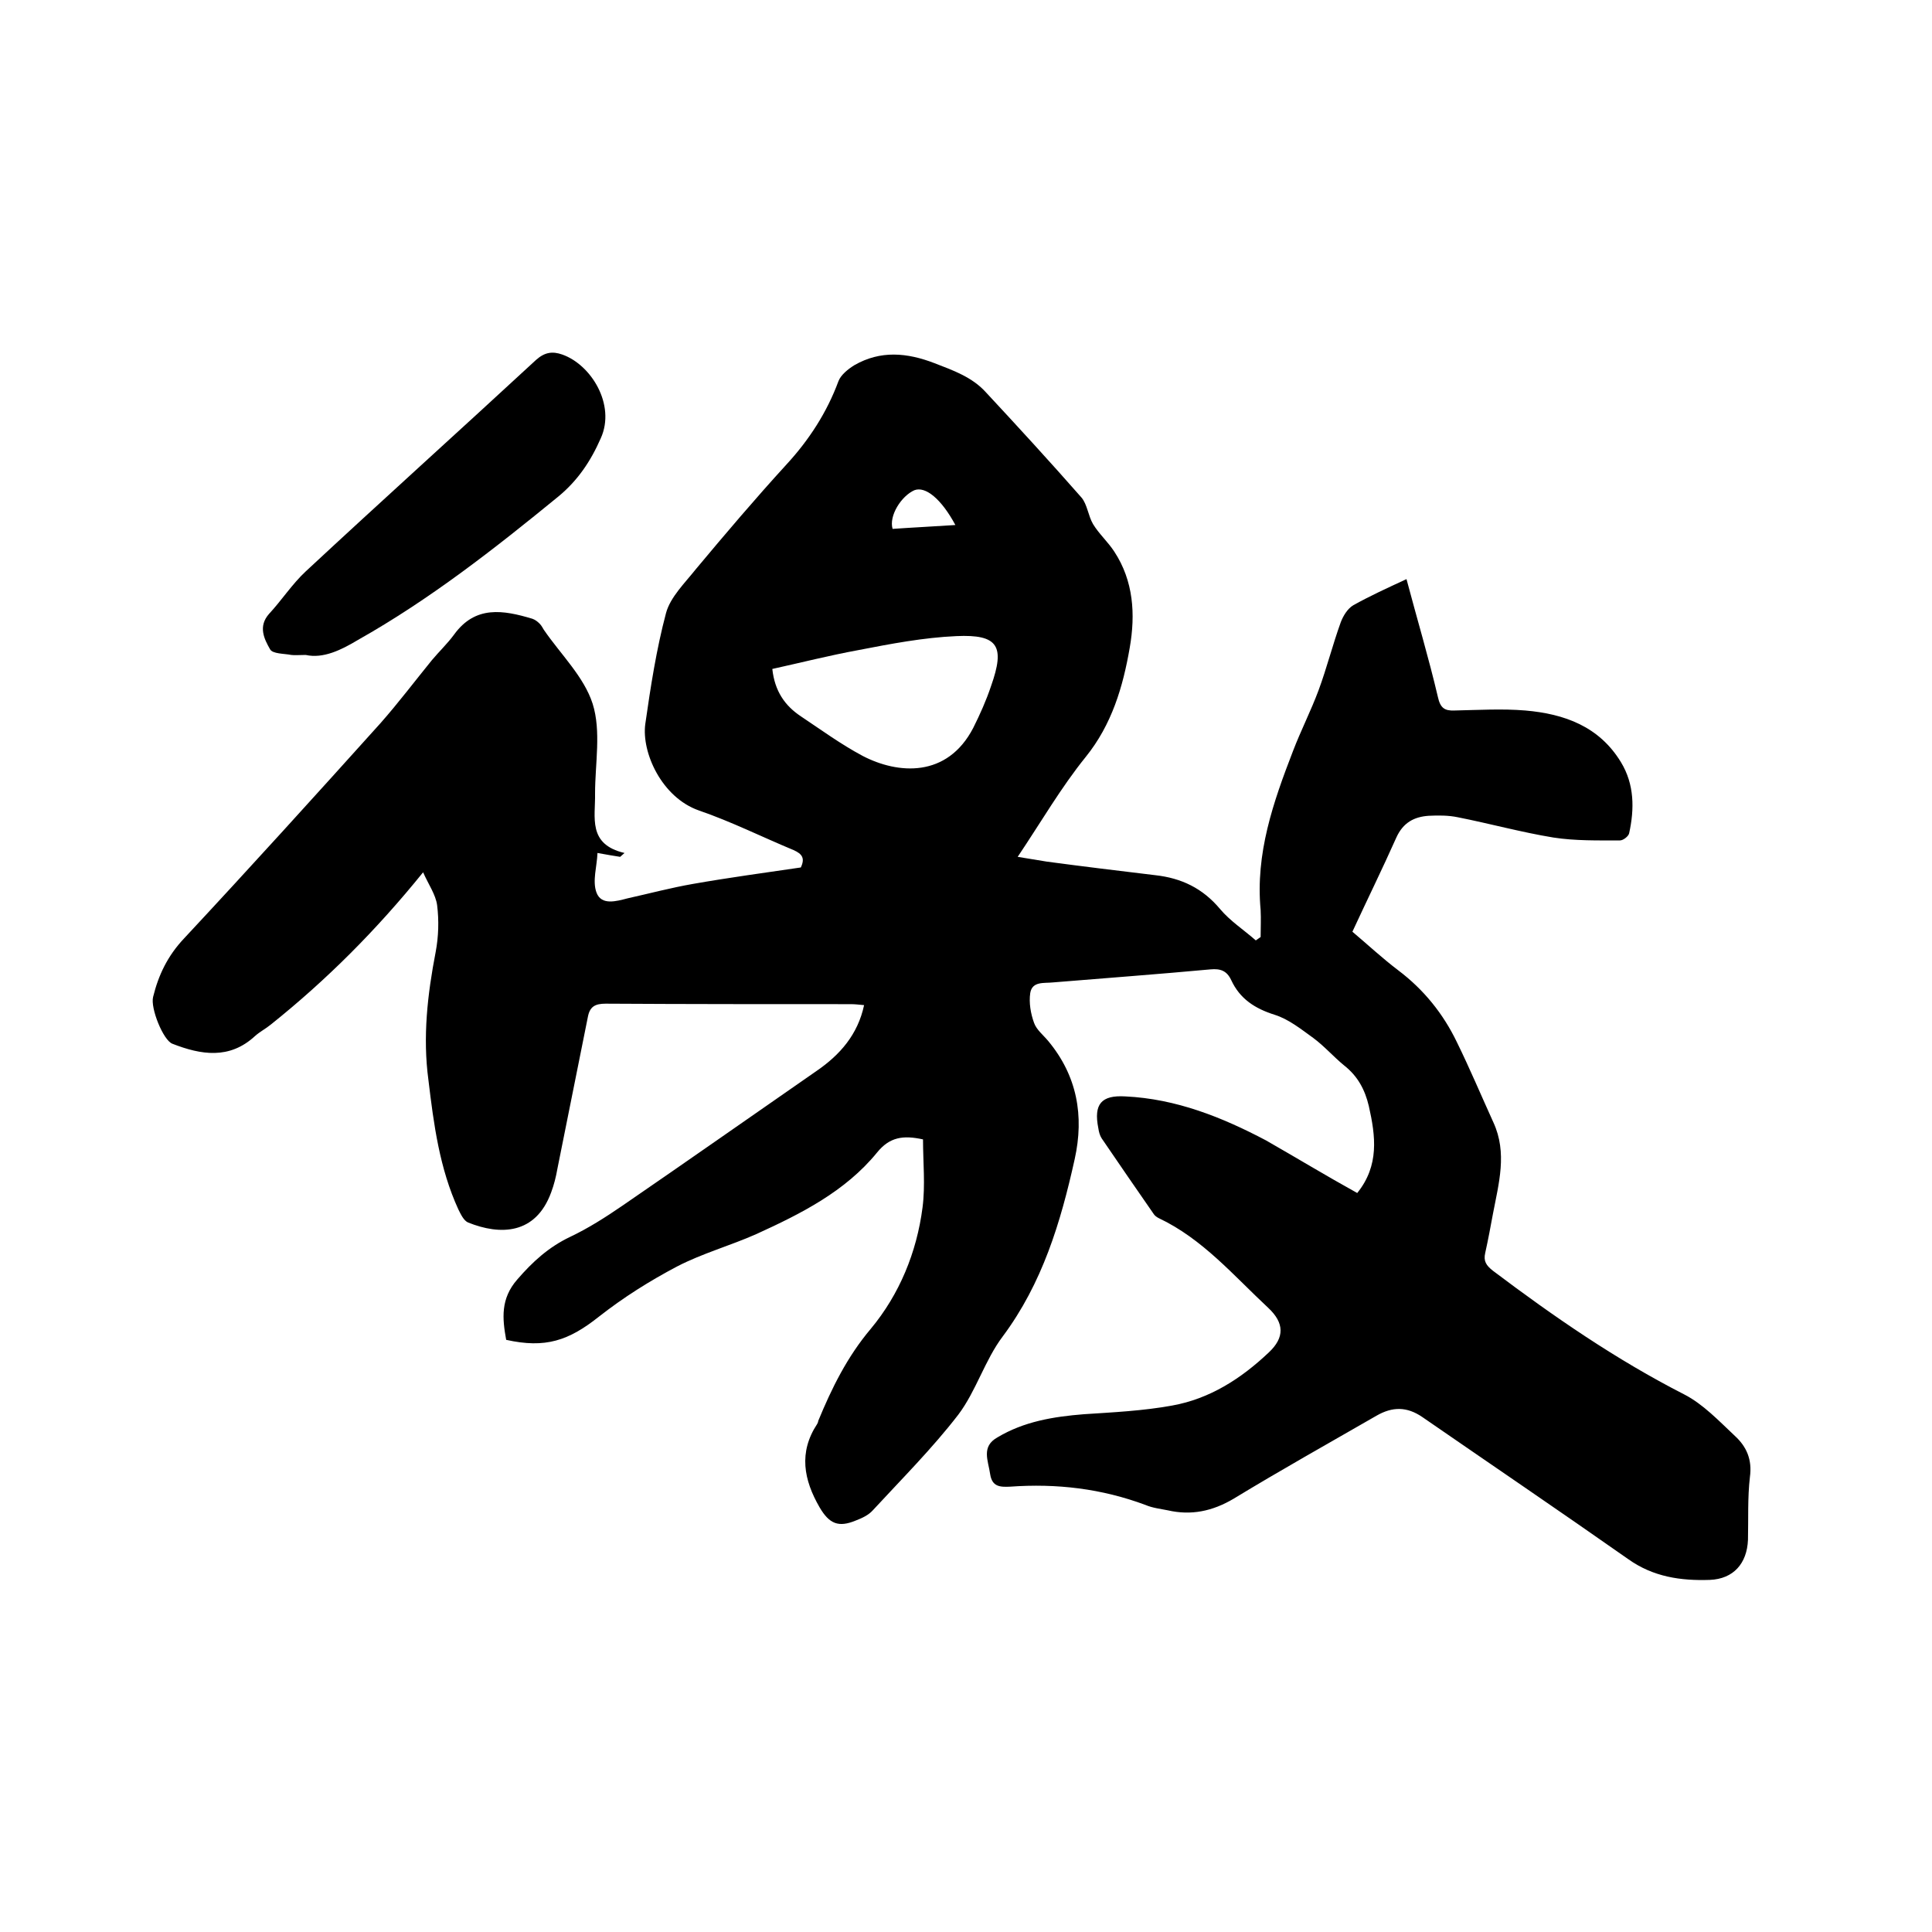 <svg enable-background="new 0 0 400 400" viewBox="0 0 400 400" xmlns="http://www.w3.org/2000/svg"><path d="m281 247c4.6-5.7 3.8-11.8 2.4-18-.8-3.4-2.3-6.2-5.1-8.4-2.2-1.8-4.1-4-6.4-5.7-2.5-1.8-5.1-3.9-8-4.8-4.1-1.3-7.2-3.3-9-7.2-.9-1.9-2.2-2.4-4.3-2.2-10.8 1-21.7 1.8-32.6 2.7-1.8.2-4.3-.3-4.7 2.2-.3 2 .1 4.3.8 6.2.5 1.4 1.9 2.5 2.9 3.7 6 7.2 7.5 15.5 5.5 24.5-2.9 13.1-6.7 25.7-14.9 36.7-3.7 4.9-5.5 11.3-9.2 16.2-5.4 7-11.7 13.3-17.7 19.8-.9 1-2.2 1.6-3.5 2.1-3.6 1.5-5.5.7-7.5-2.7-3.3-5.7-4.4-11.4-.5-17.3.1-.2.2-.4.2-.6 2.8-6.8 6-13.3 10.9-19.1 5.9-7.1 9.5-15.8 10.7-25.1.6-4.6.1-9.4.1-14.1-4.1-.9-6.9-.5-9.5 2.7-6.6 8.1-15.8 12.7-25 16.9-5.4 2.4-11.2 4-16.4 6.7-5.7 3-11.1 6.4-16.2 10.4-6.3 5-11.1 6.6-19.2 4.8-.8-4.4-1.2-8.5 2.3-12.5 3.2-3.7 6.5-6.7 10.9-8.8 3.8-1.8 7.4-4.1 10.9-6.5 13.4-9.2 26.8-18.6 40.2-27.9 4.8-3.3 8.5-7.5 9.8-13.6-1.1-.1-1.9-.2-2.7-.2-16.9 0-33.9 0-50.8-.1-2.2 0-3.3.6-3.7 2.8-2.1 10.5-4.2 20.9-6.3 31.4-.3 1.7-.7 3.3-1.3 4.9-3.2 8.7-10.5 8.9-17.2 6.2-.9-.4-1.5-1.7-2-2.7-3.9-8.5-5.1-17.6-6.2-26.8-1.2-8.9-.2-17.7 1.5-26.5.6-3.2.7-6.5.3-9.7-.3-2.2-1.8-4.3-2.9-6.8-9.7 12-20 22.3-31.5 31.5-1.1.9-2.3 1.5-3.3 2.4-5.3 4.9-11.2 3.9-17.1 1.6-1.9-.7-4.6-7.4-4-9.7 1.1-4.5 3-8.5 6.4-12.1 13.7-14.7 27.2-29.6 40.7-44.6 3.7-4.2 7.1-8.7 10.6-13 1.5-1.8 3.2-3.4 4.6-5.3 4.4-6.1 10.2-5.1 16.2-3.3.6.2 1.1.6 1.5 1s.6.8.9 1.3c3.5 5.1 8.3 9.7 10.1 15.3 1.8 5.7.5 12.4.5 18.6.1 4.9-1.6 10.5 6.1 12.3-.3.3-.6.5-.9.8-1.3-.2-2.5-.4-4.7-.8-.1 2.8-1.1 5.8-.2 8.2 1 2.7 4.1 1.8 6.4 1.2 4.5-1 9-2.2 13.6-3 7.4-1.3 14.8-2.3 22.3-3.4.9-1.9.3-2.8-1.5-3.6-6.5-2.7-12.9-5.9-19.6-8.2-7.7-2.7-11.9-12-11.1-17.9 1.1-7.7 2.3-15.5 4.3-23 .9-3.3 3.9-6.2 6.2-9.1 6.1-7.3 12.3-14.6 18.7-21.6 4.7-5.1 8.4-10.8 10.8-17.3.5-1.3 2-2.5 3.3-3.3 5.4-3.1 10.9-2.6 16.6-.4 3.9 1.5 7.8 2.9 10.6 6 6.7 7.2 13.3 14.4 19.8 21.8 1.2 1.4 1.4 3.8 2.4 5.5 1.2 2 3.1 3.7 4.4 5.7 4 6.1 4.4 13 3.2 19.9-1.4 8.1-3.7 15.9-9.1 22.6-5.1 6.3-9.2 13.4-14.1 20.7 2.5.4 4.3.7 6.1 1 7.5 1 14.9 1.9 22.4 2.8 5.4.6 9.8 2.7 13.4 7 2.1 2.5 4.9 4.3 7.4 6.5.3-.2.7-.5 1-.7 0-1.9.1-3.7 0-5.6-1.1-11.7 2.6-22.3 6.7-32.9 1.6-4.2 3.7-8.3 5.3-12.6 1.7-4.6 2.9-9.4 4.6-14.1.5-1.3 1.4-2.8 2.6-3.5 3.4-1.9 6.9-3.5 11-5.4 2.2 8.3 4.6 16.3 6.5 24.4.5 2.3 1.4 2.9 3.5 2.8 4.9-.1 9.8-.4 14.6 0 8.1.7 15.3 3.3 19.8 10.7 2.8 4.6 2.8 9.7 1.7 14.7-.1.6-1.2 1.5-1.9 1.5-4.6 0-9.3.1-13.8-.6-6.7-1.1-13.2-2.9-19.8-4.2-1.9-.4-4-.4-6-.3-3 .2-5.3 1.4-6.7 4.5-2.9 6.5-6 12.8-9.1 19.5 3.2 2.7 6.2 5.5 9.5 8 5.3 4 9.3 9 12.1 14.8 2.7 5.5 5.1 11.2 7.6 16.7 2.9 6.3 1.1 12.6-.1 18.9-.5 2.7-1 5.4-1.6 8.1-.4 1.7.2 2.6 1.6 3.7 12.6 9.5 25.5 18.4 39.6 25.6 3.9 2 7.2 5.5 10.5 8.6 2.4 2.2 3.6 4.9 3.1 8.5-.5 4.3-.3 8.7-.4 13-.2 4.9-3 8.1-7.9 8.3-6 .2-11.7-.6-16.9-4.3-14.1-9.9-28.4-19.6-42.6-29.4-3.2-2.2-6.2-2.2-9.5-.3-9.9 5.7-19.9 11.3-29.6 17.2-4.4 2.6-8.8 3.5-13.6 2.4-1.5-.3-3.2-.5-4.6-1.1-9.1-3.4-18.4-4.5-28.1-3.8-2.1.1-3.7 0-4.1-2.6-.4-2.8-1.9-5.7 1.5-7.6 5.5-3.3 11.6-4.3 17.9-4.8 6.1-.4 12.3-.7 18.3-1.8 7.8-1.4 14.3-5.6 20-11 3.3-3.1 3.2-6.1-.1-9.2-7.2-6.7-13.6-14.3-22.7-18.6-.4-.2-.8-.5-1-.8-3.6-5.2-7.2-10.4-10.8-15.7-.4-.6-.6-1.4-.7-2.1-1-5 .6-6.9 5.6-6.6 10.5.5 20 4.3 29.1 9.1 6.3 3.6 12.4 7.3 18.9 10.9zm-121.1-108.5c.5 4.6 2.6 7.6 5.9 9.8 4.2 2.8 8.3 5.8 12.8 8.2 7.3 3.8 17.5 4.6 22.9-5.8 1.4-2.8 2.7-5.7 3.7-8.7 2.9-8.2 1.5-10.7-7.2-10.3-6.8.3-13.6 1.6-20.3 2.9-6 1.1-11.9 2.6-17.8 3.9zm24.9-29c4.3-.3 8.5-.5 13-.8-2.9-5.4-6.2-8.1-8.5-7.2-2.7 1.2-5.3 5.3-4.5 8z"/><path d="m63.3 135.6c-1.5 0-2.2.1-3 0-1.5-.3-3.9-.2-4.4-1.2-1.2-2.1-2.5-4.7-.2-7.3 2.6-2.8 4.8-6.2 7.6-8.8 15.8-14.7 31.8-29.1 47.7-43.8 1.8-1.6 3.4-1.8 5.4-1.1 6 2.1 11.1 10.4 8 17.3-2.1 4.8-4.8 8.8-8.8 12.1-13.2 10.8-26.6 21.3-41.5 29.7-3.5 2.1-7.2 3.9-10.8 3.1z"/></svg>